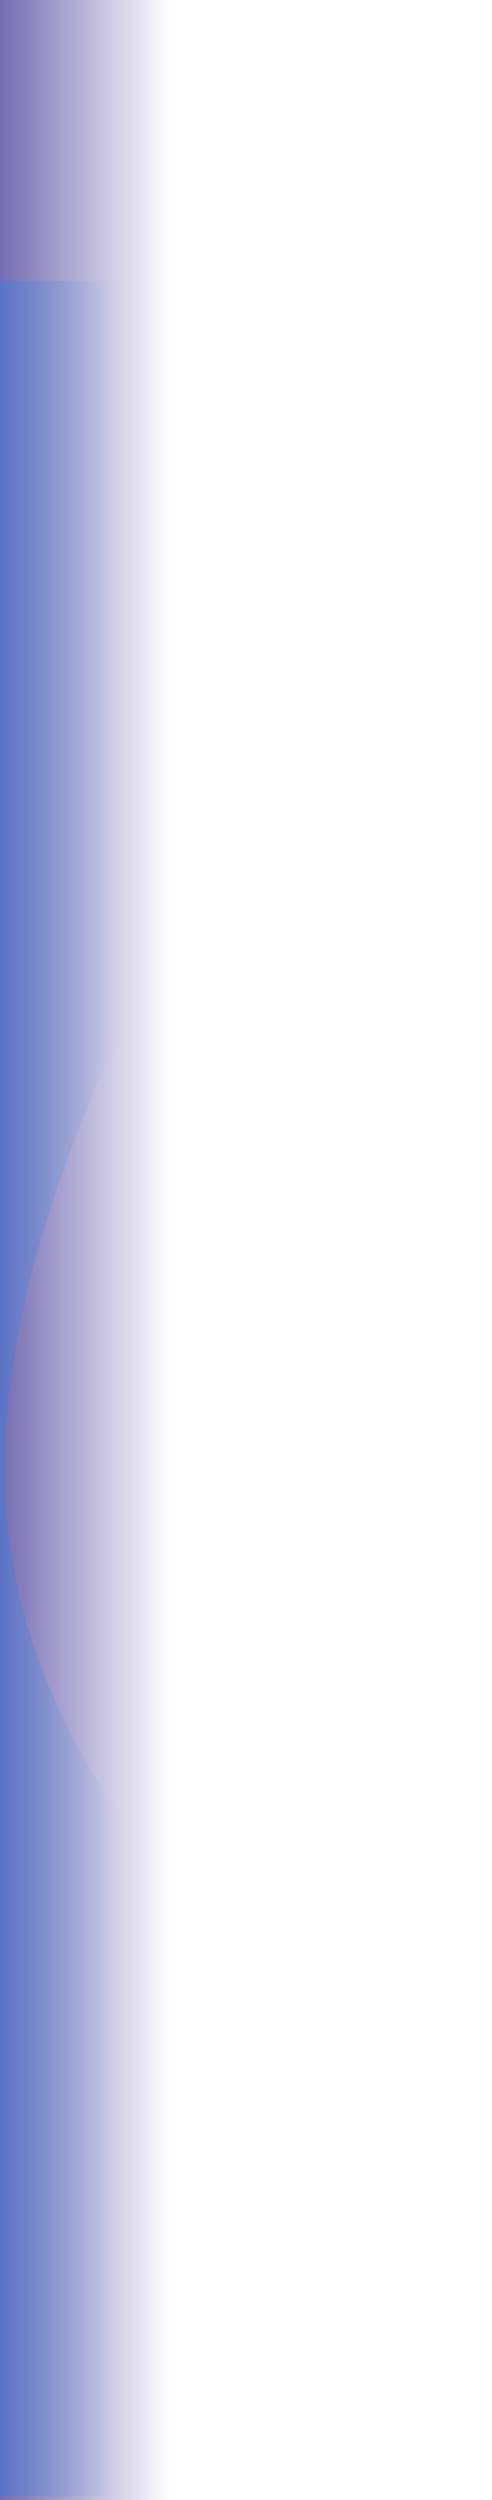 <?xml version="1.0" encoding="UTF-8"?> <svg xmlns="http://www.w3.org/2000/svg" width="1200" height="6097" viewBox="0 0 1200 6097" fill="none"><g clip-path="url(#clip0_1124_18936)"><path d="M-263.666 6097L-263.666 0.001L416.334 0.001L416.334 6097L-263.666 6097Z" fill="url(#paint0_linear_1124_18936)"></path><g filter="url(#filter0_f_1124_18936)"><path d="M-366.999 6088.38H742.701C1624.23 5145.24 12.511 4817.96 12.511 3584.4C12.511 2350.83 1460.38 1082.28 742.701 684.777H-366.999V6088.38Z" fill="url(#paint1_linear_1124_18936)"></path></g></g><defs><filter id="filter0_f_1124_18936" x="-545.333" y="506.444" width="1730" height="5760.27" filterUnits="userSpaceOnUse" color-interpolation-filters="sRGB"><feFlood flood-opacity="0" result="BackgroundImageFix"></feFlood><feBlend mode="normal" in="SourceGraphic" in2="BackgroundImageFix" result="shape"></feBlend><feGaussianBlur stdDeviation="89.167" result="effect1_foregroundBlur_1124_18936"></feGaussianBlur></filter><linearGradient id="paint0_linear_1124_18936" x1="-263.666" y1="3048.5" x2="416.334" y2="3048.5" gradientUnits="userSpaceOnUse"><stop stop-color="#1D0E81"></stop><stop offset="1" stop-color="#1D0E81" stop-opacity="0"></stop></linearGradient><linearGradient id="paint1_linear_1124_18936" x1="2083.98" y1="3386.58" x2="-599.755" y2="3386.58" gradientUnits="userSpaceOnUse"><stop offset="0.672" stop-color="#2883EB" stop-opacity="0"></stop><stop offset="0.978" stop-color="#2883EB"></stop></linearGradient><clipPath id="clip0_1124_18936"><rect width="1200" height="6097" fill="white"></rect></clipPath></defs></svg> 